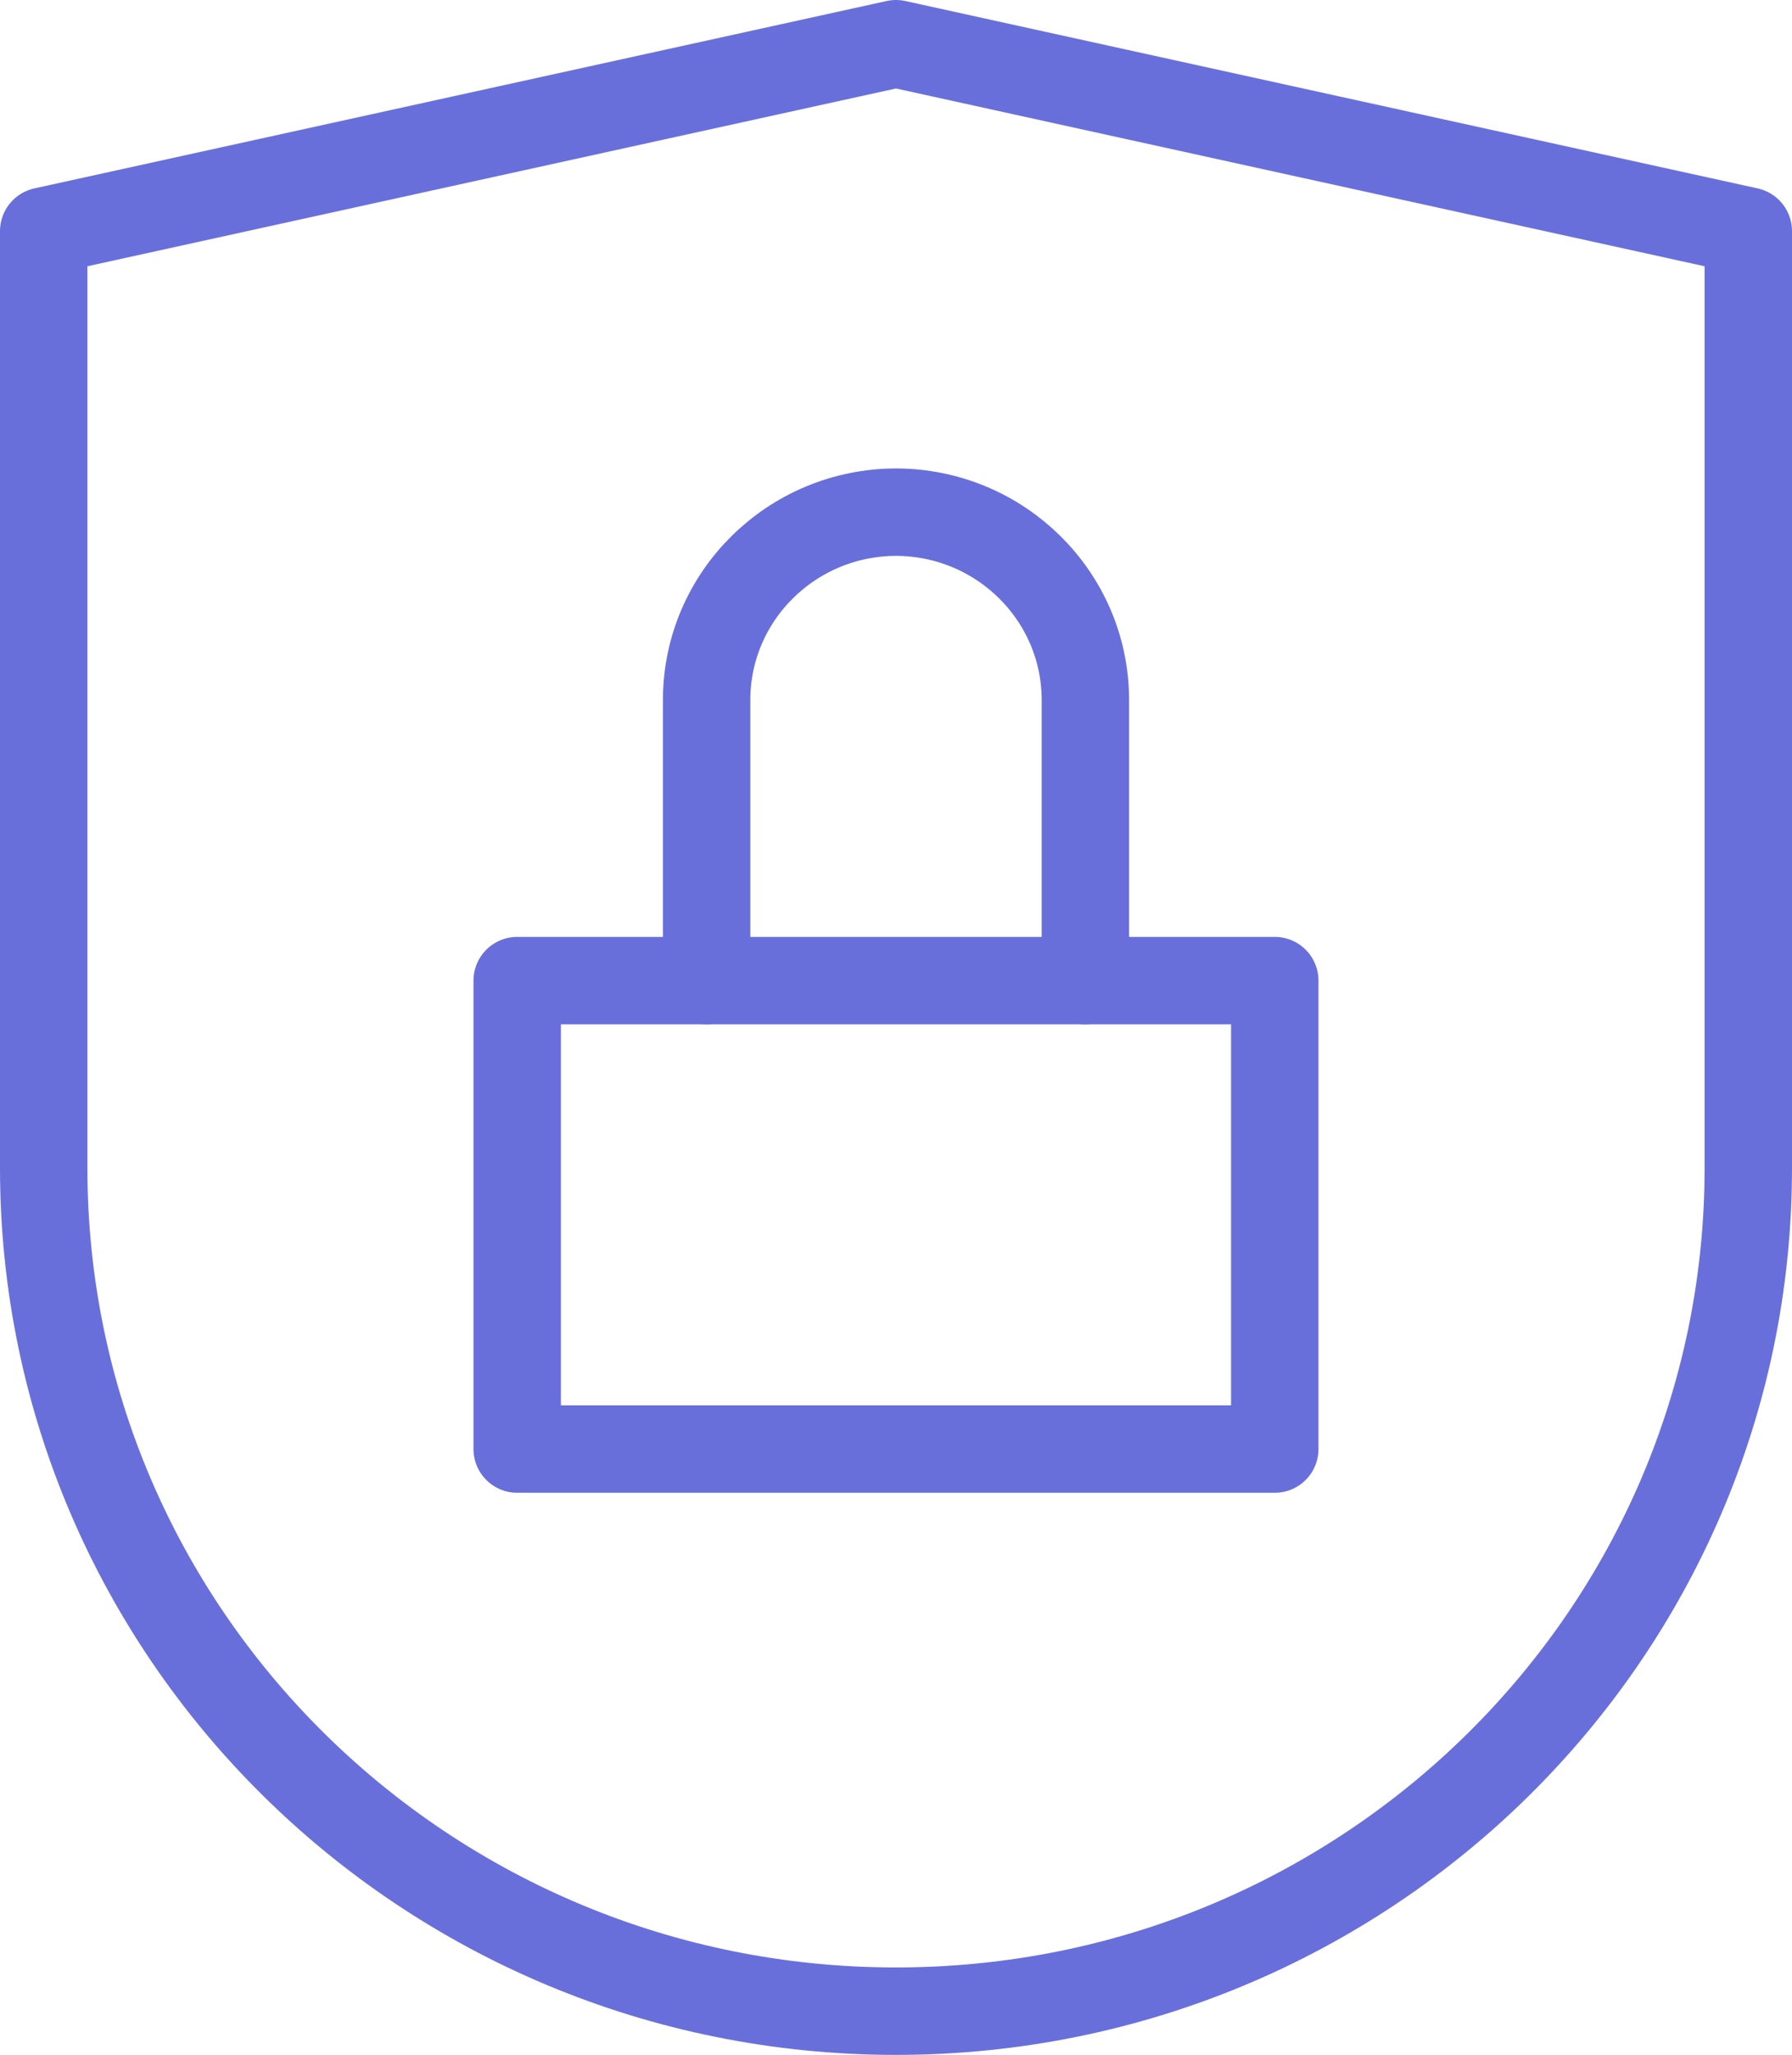 <?xml version="1.0" encoding="UTF-8"?>
<svg width="41px" height="47px" viewBox="0 0 41 47" version="1.1" xmlns="http://www.w3.org/2000/svg" xmlns:xlink="http://www.w3.org/1999/xlink">
    <title>6C7FBF7B-0DA7-417E-8DE9-1FD97ECA32ED</title>
    <g id="Website" stroke="none" stroke-width="1" fill="none" fill-rule="evenodd" stroke-linecap="round" stroke-linejoin="round">
        <g id="About" transform="translate(-1349, -2778)" stroke="#696FDA" stroke-width="2">
            <g id="secure" transform="translate(1350, 2779)">
                <rect id="Rectangle" x="10.833" y="21.429" width="17.333" height="10.714"/>
                <path d="M15.167,21.429 L15.167,15 C15.174,12.636 17.11,10.721 19.5,10.714 L19.5,10.714 C21.89,10.721 23.826,12.636 23.833,15 L23.833,21.429" id="Path"/>
                <path d="M39,25.714 C39,36.365 30.27,45 19.5,45 C8.73,45 0,36.365 0,25.714 L0,4.286 L19.5,0 L39,4.286 L39,25.714 Z" id="Path"/>
            </g>
        </g>
    </g>
</svg>